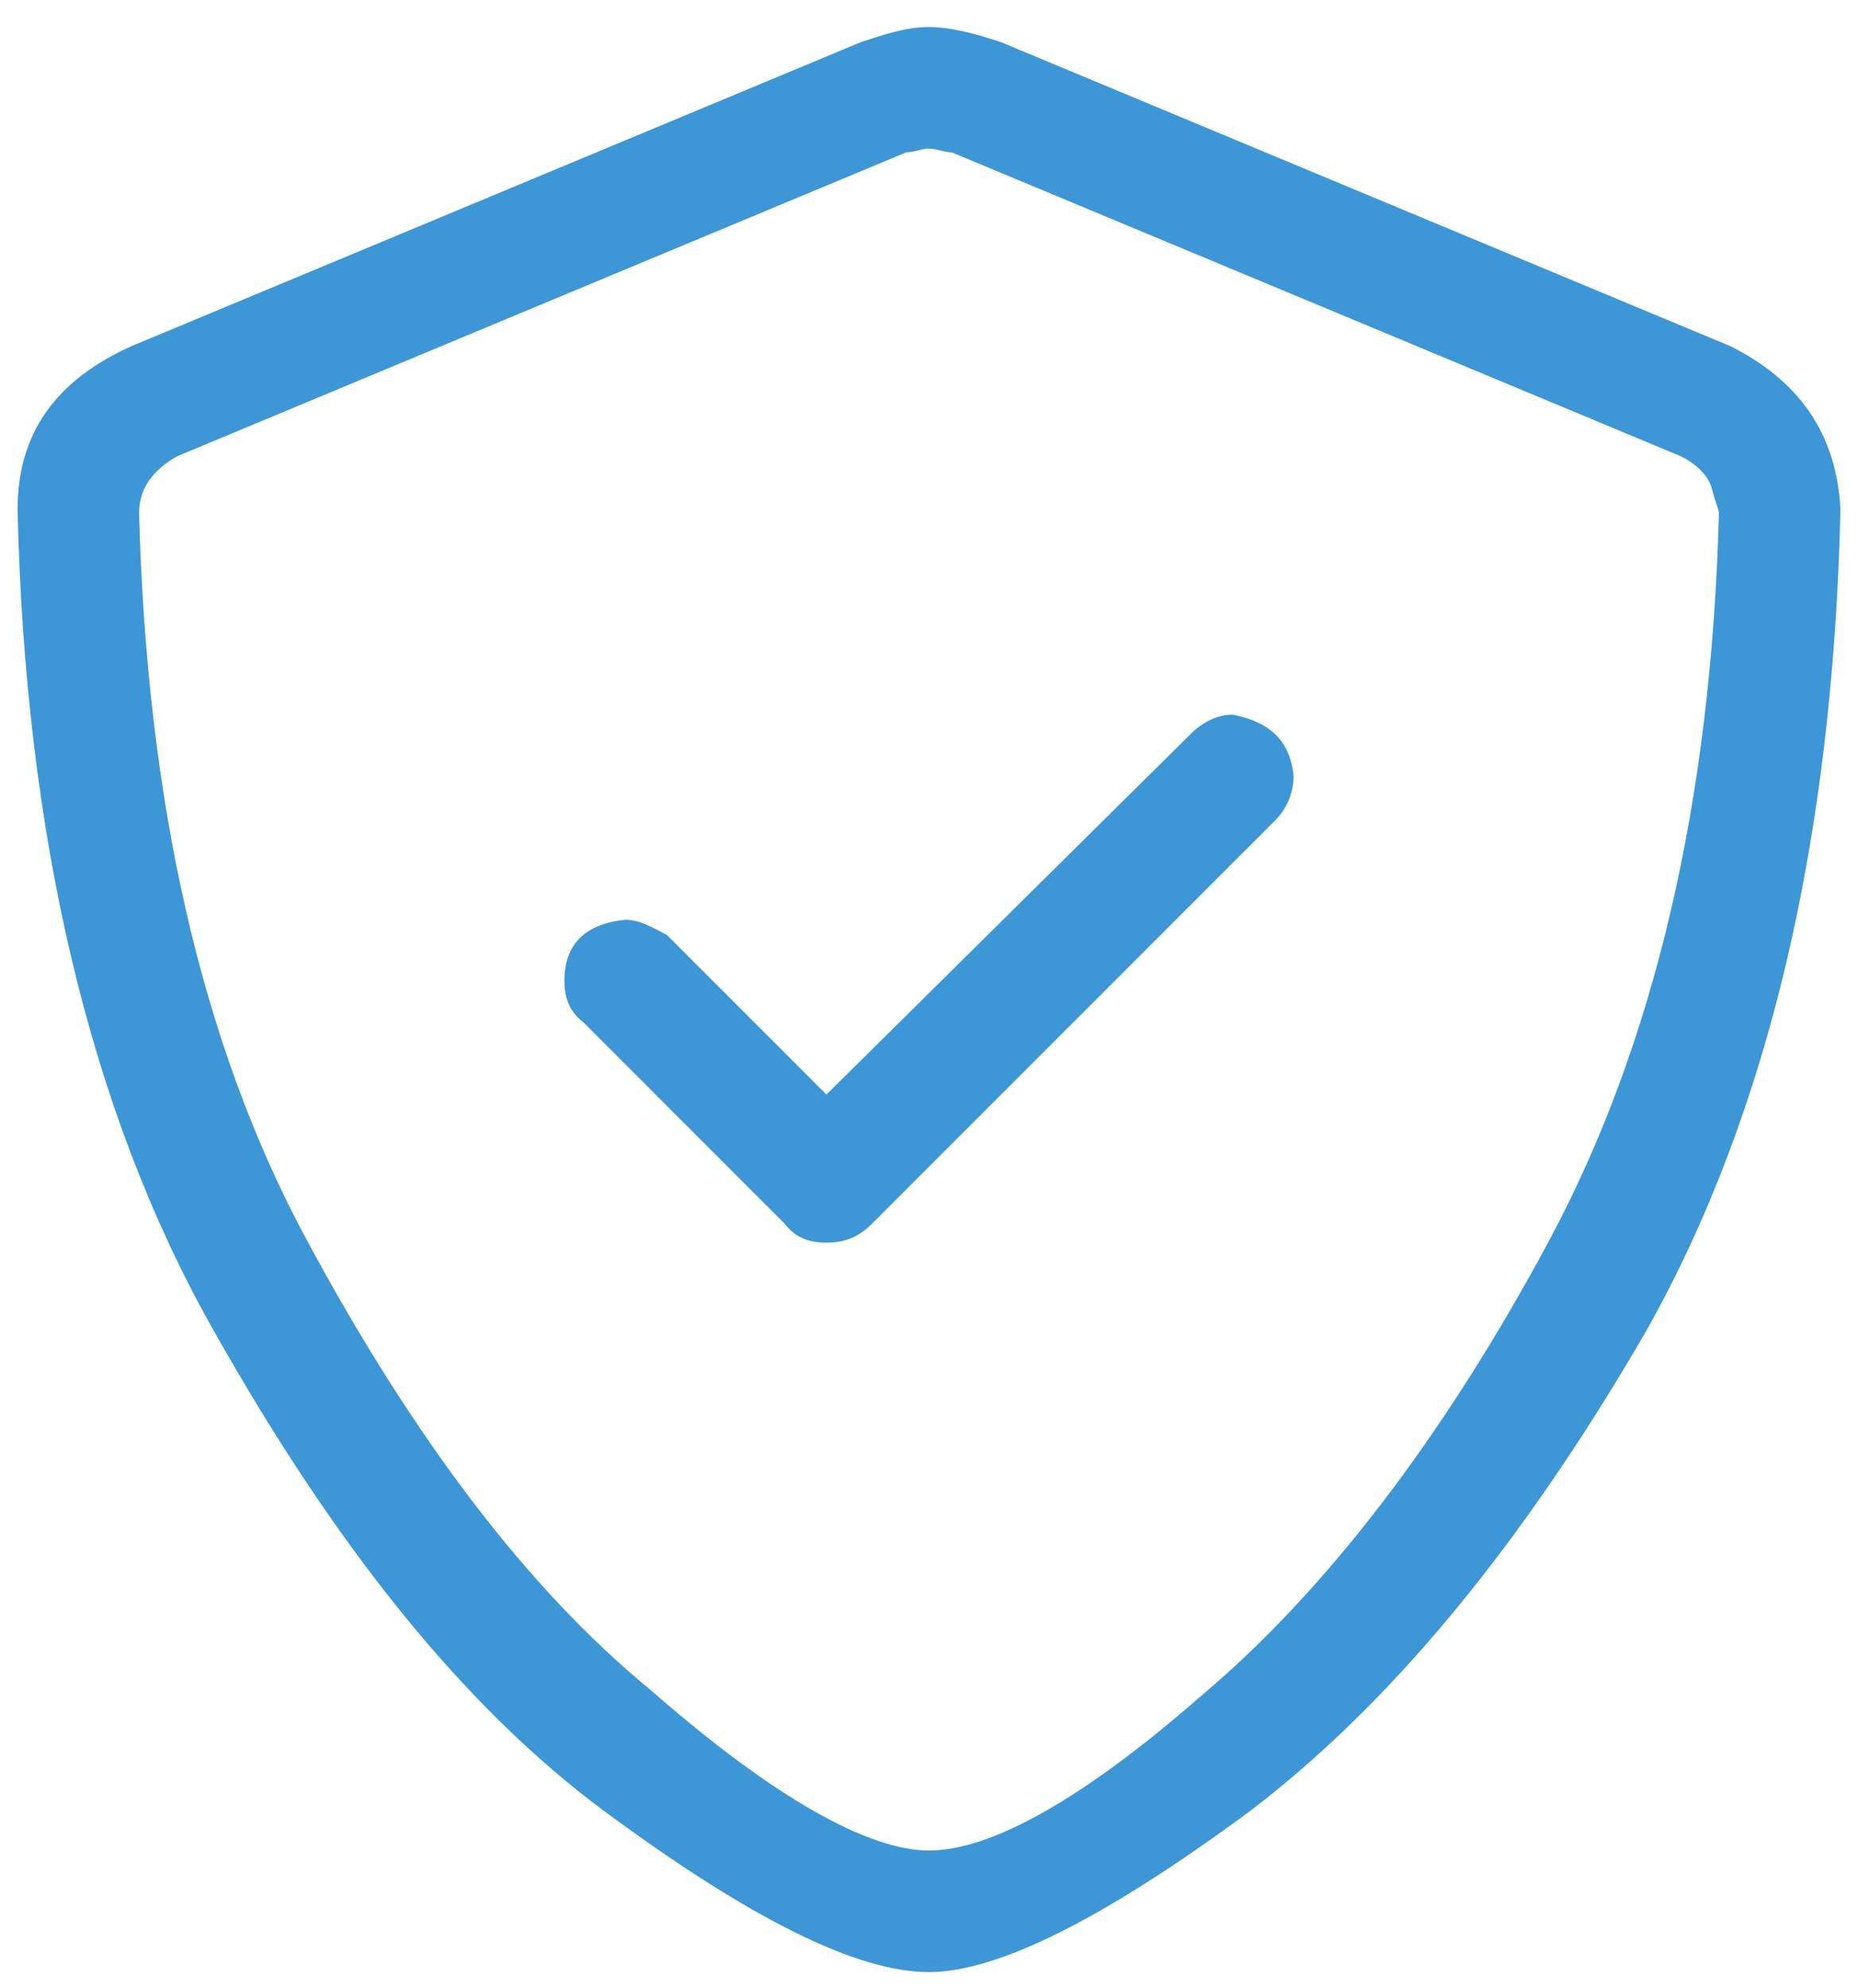 <svg width="43" height="46" viewBox="0 0 43 46" fill="none" xmlns="http://www.w3.org/2000/svg">
<path d="M40.045 8.008C41.627 8.799 42.506 10.029 42.594 11.787C42.418 19.434 40.924 25.762 38.111 30.771C35.211 35.781 32.135 39.473 28.883 41.934C25.543 44.395 23.082 45.625 21.5 45.625C19.83 45.625 17.369 44.395 14.029 41.934C10.69 39.473 7.701 35.693 4.889 30.684C2.076 25.674 0.582 19.346 0.406 11.787C0.406 10.029 1.285 8.799 3.043 8.008L19.918 0.977C20.445 0.801 20.973 0.625 21.5 0.625C22.027 0.625 22.643 0.801 23.17 0.977L40.045 8.008ZM39.781 11.875C39.781 11.787 39.693 11.611 39.605 11.26C39.518 10.996 39.254 10.732 38.902 10.557L22.027 3.525C21.852 3.525 21.676 3.438 21.5 3.438C21.324 3.438 21.148 3.525 20.973 3.525L4.098 10.557C3.482 10.908 3.219 11.348 3.219 11.875C3.395 18.467 4.625 24.092 7.086 28.662C9.547 33.232 12.184 36.748 15.084 39.121C17.896 41.582 20.094 42.812 21.5 42.812C22.906 42.812 25.016 41.67 27.828 39.209C30.641 36.836 33.365 33.32 35.826 28.75C38.287 24.18 39.605 18.555 39.781 11.875ZM28.531 16.533C29.41 16.709 29.85 17.148 29.938 17.939C29.938 18.379 29.762 18.73 29.498 18.994L20.182 28.311C19.83 28.662 19.479 28.75 19.127 28.75C18.775 28.75 18.424 28.662 18.16 28.311L13.502 23.652C13.15 23.389 13.062 23.037 13.062 22.686C13.062 21.807 13.59 21.367 14.469 21.279C14.82 21.279 15.084 21.455 15.435 21.631L19.127 25.322L27.564 16.973C27.828 16.709 28.18 16.533 28.531 16.533Z" fill="#3D97D7"/>
</svg>
